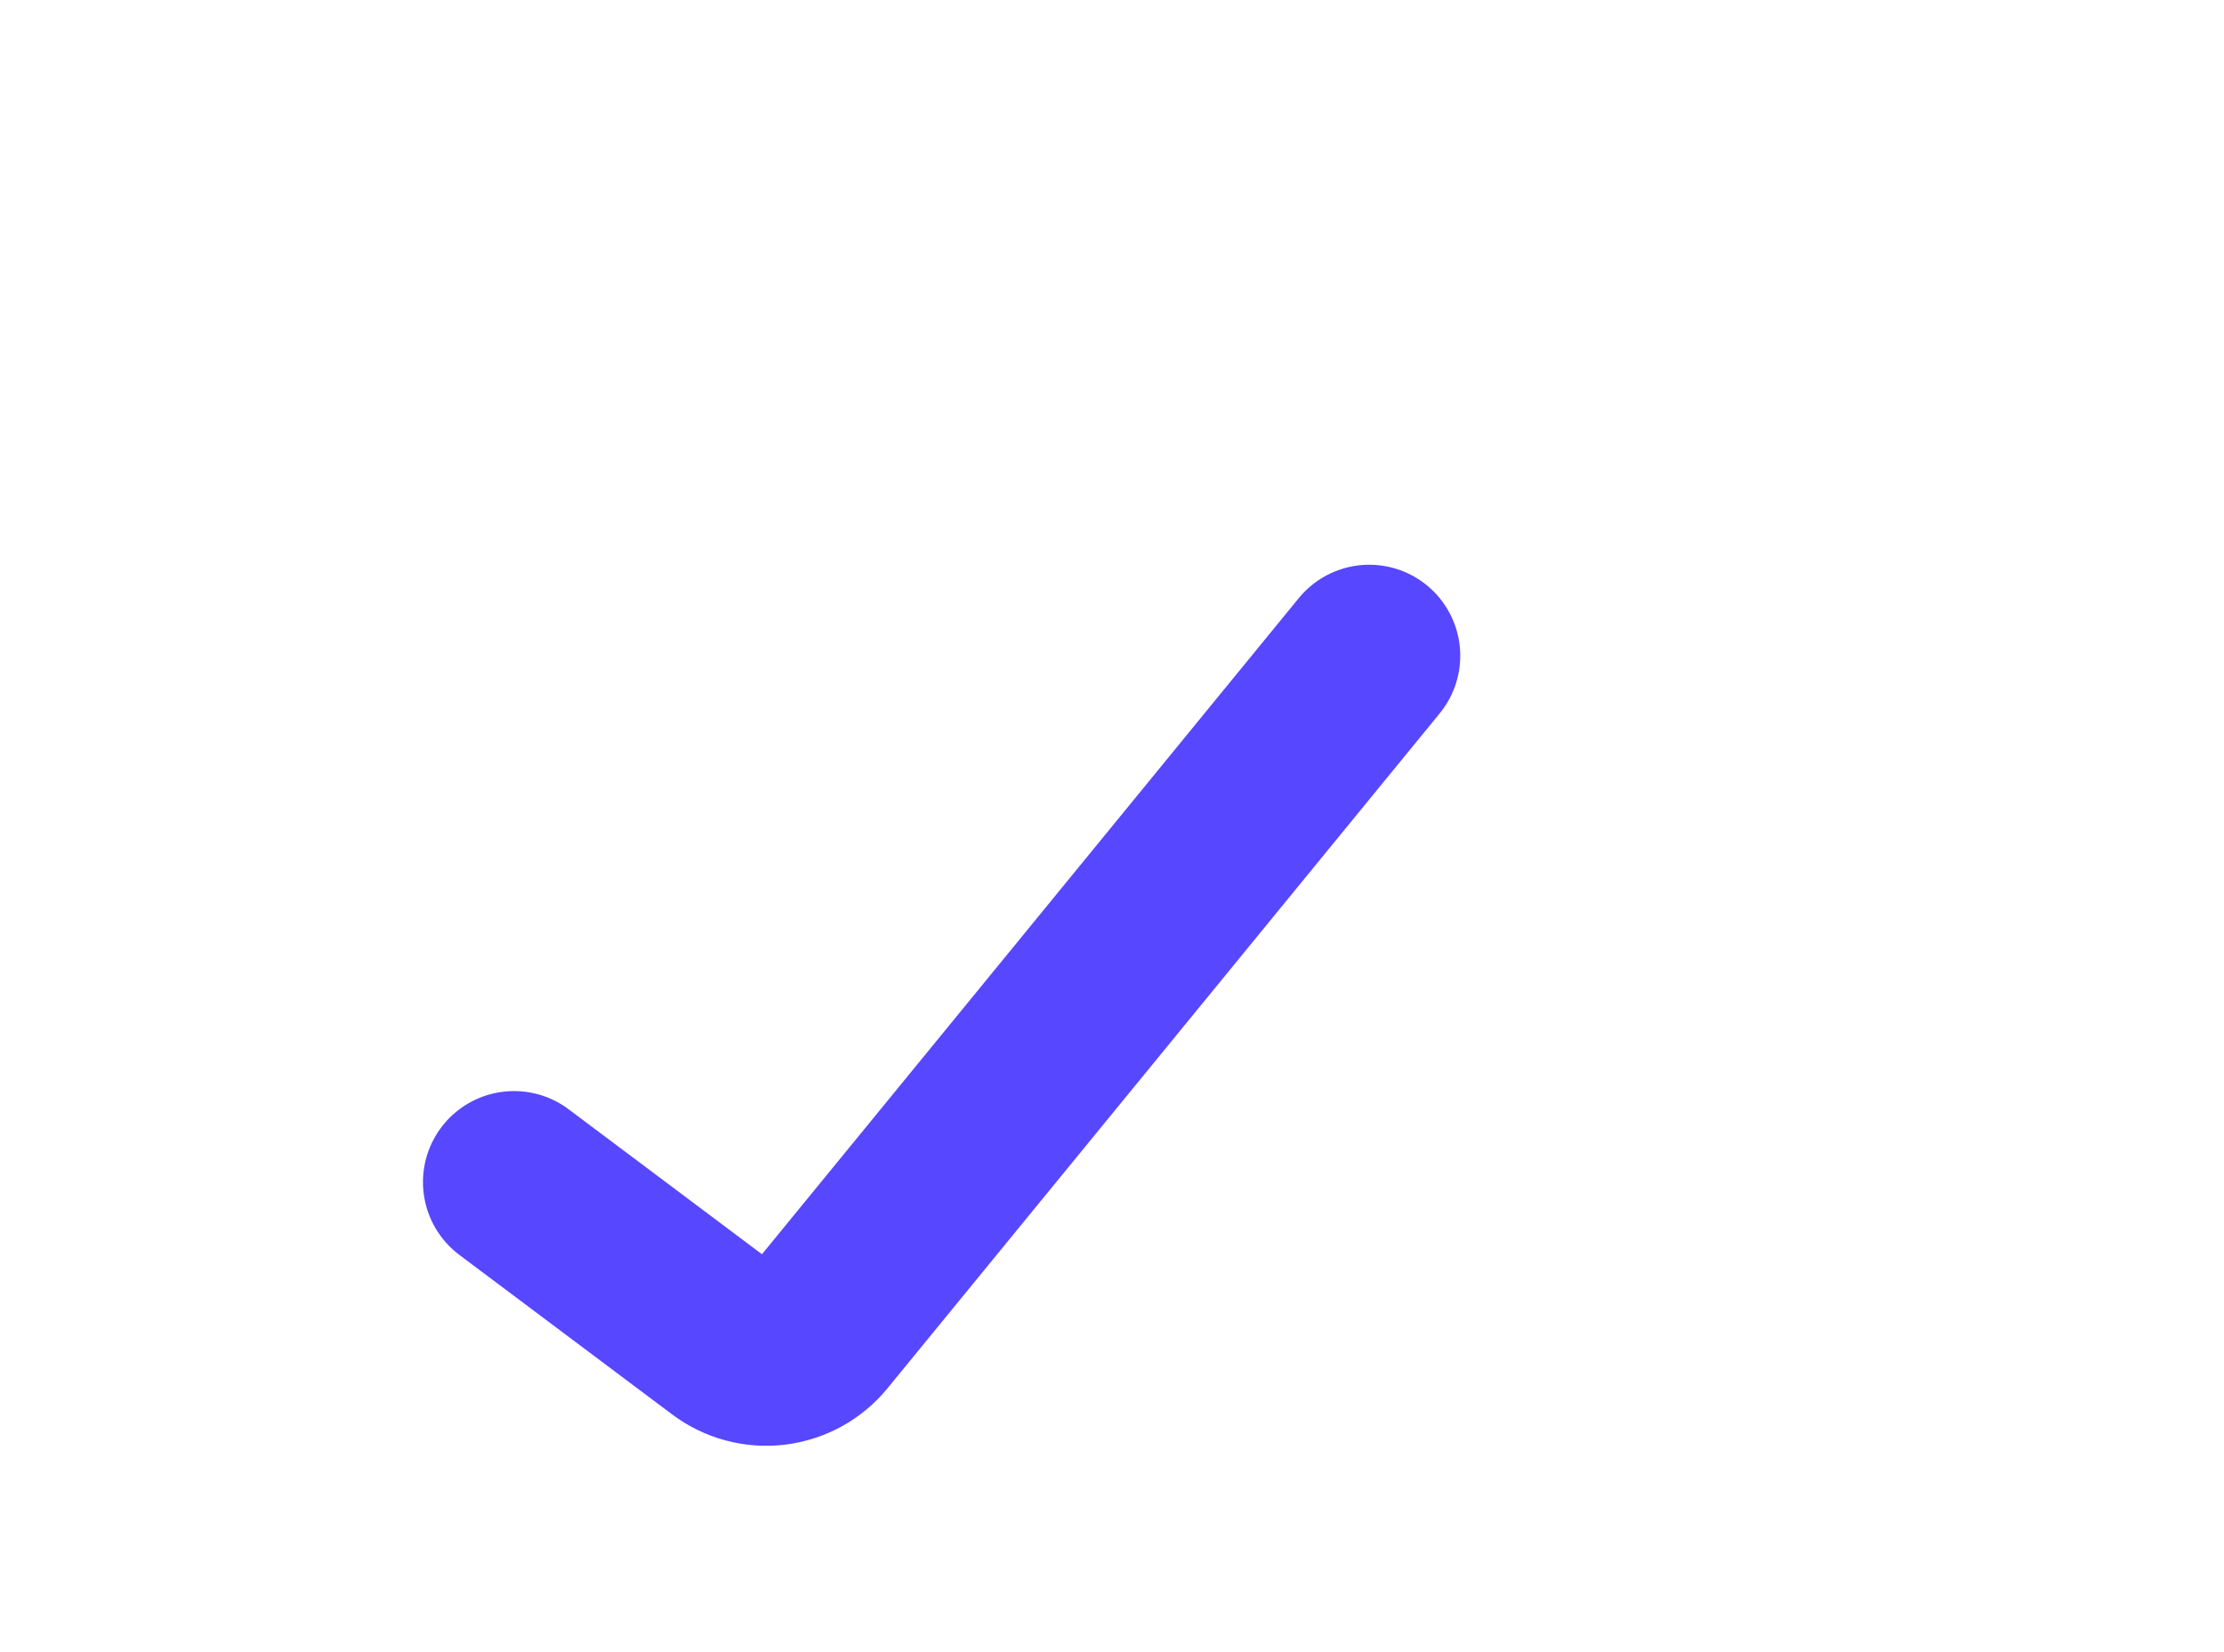 <svg width="35" height="26" viewBox="0 0 35 26" fill="none" xmlns="http://www.w3.org/2000/svg">
<path d="M8.089 18.603L11.437 21.113C11.65 21.273 11.917 21.345 12.182 21.313C12.448 21.28 12.69 21.147 12.859 20.94L17.204 15.63L21.548 10.32" stroke="#5747FF" stroke-width="2.865" stroke-linecap="round"/>
</svg>
